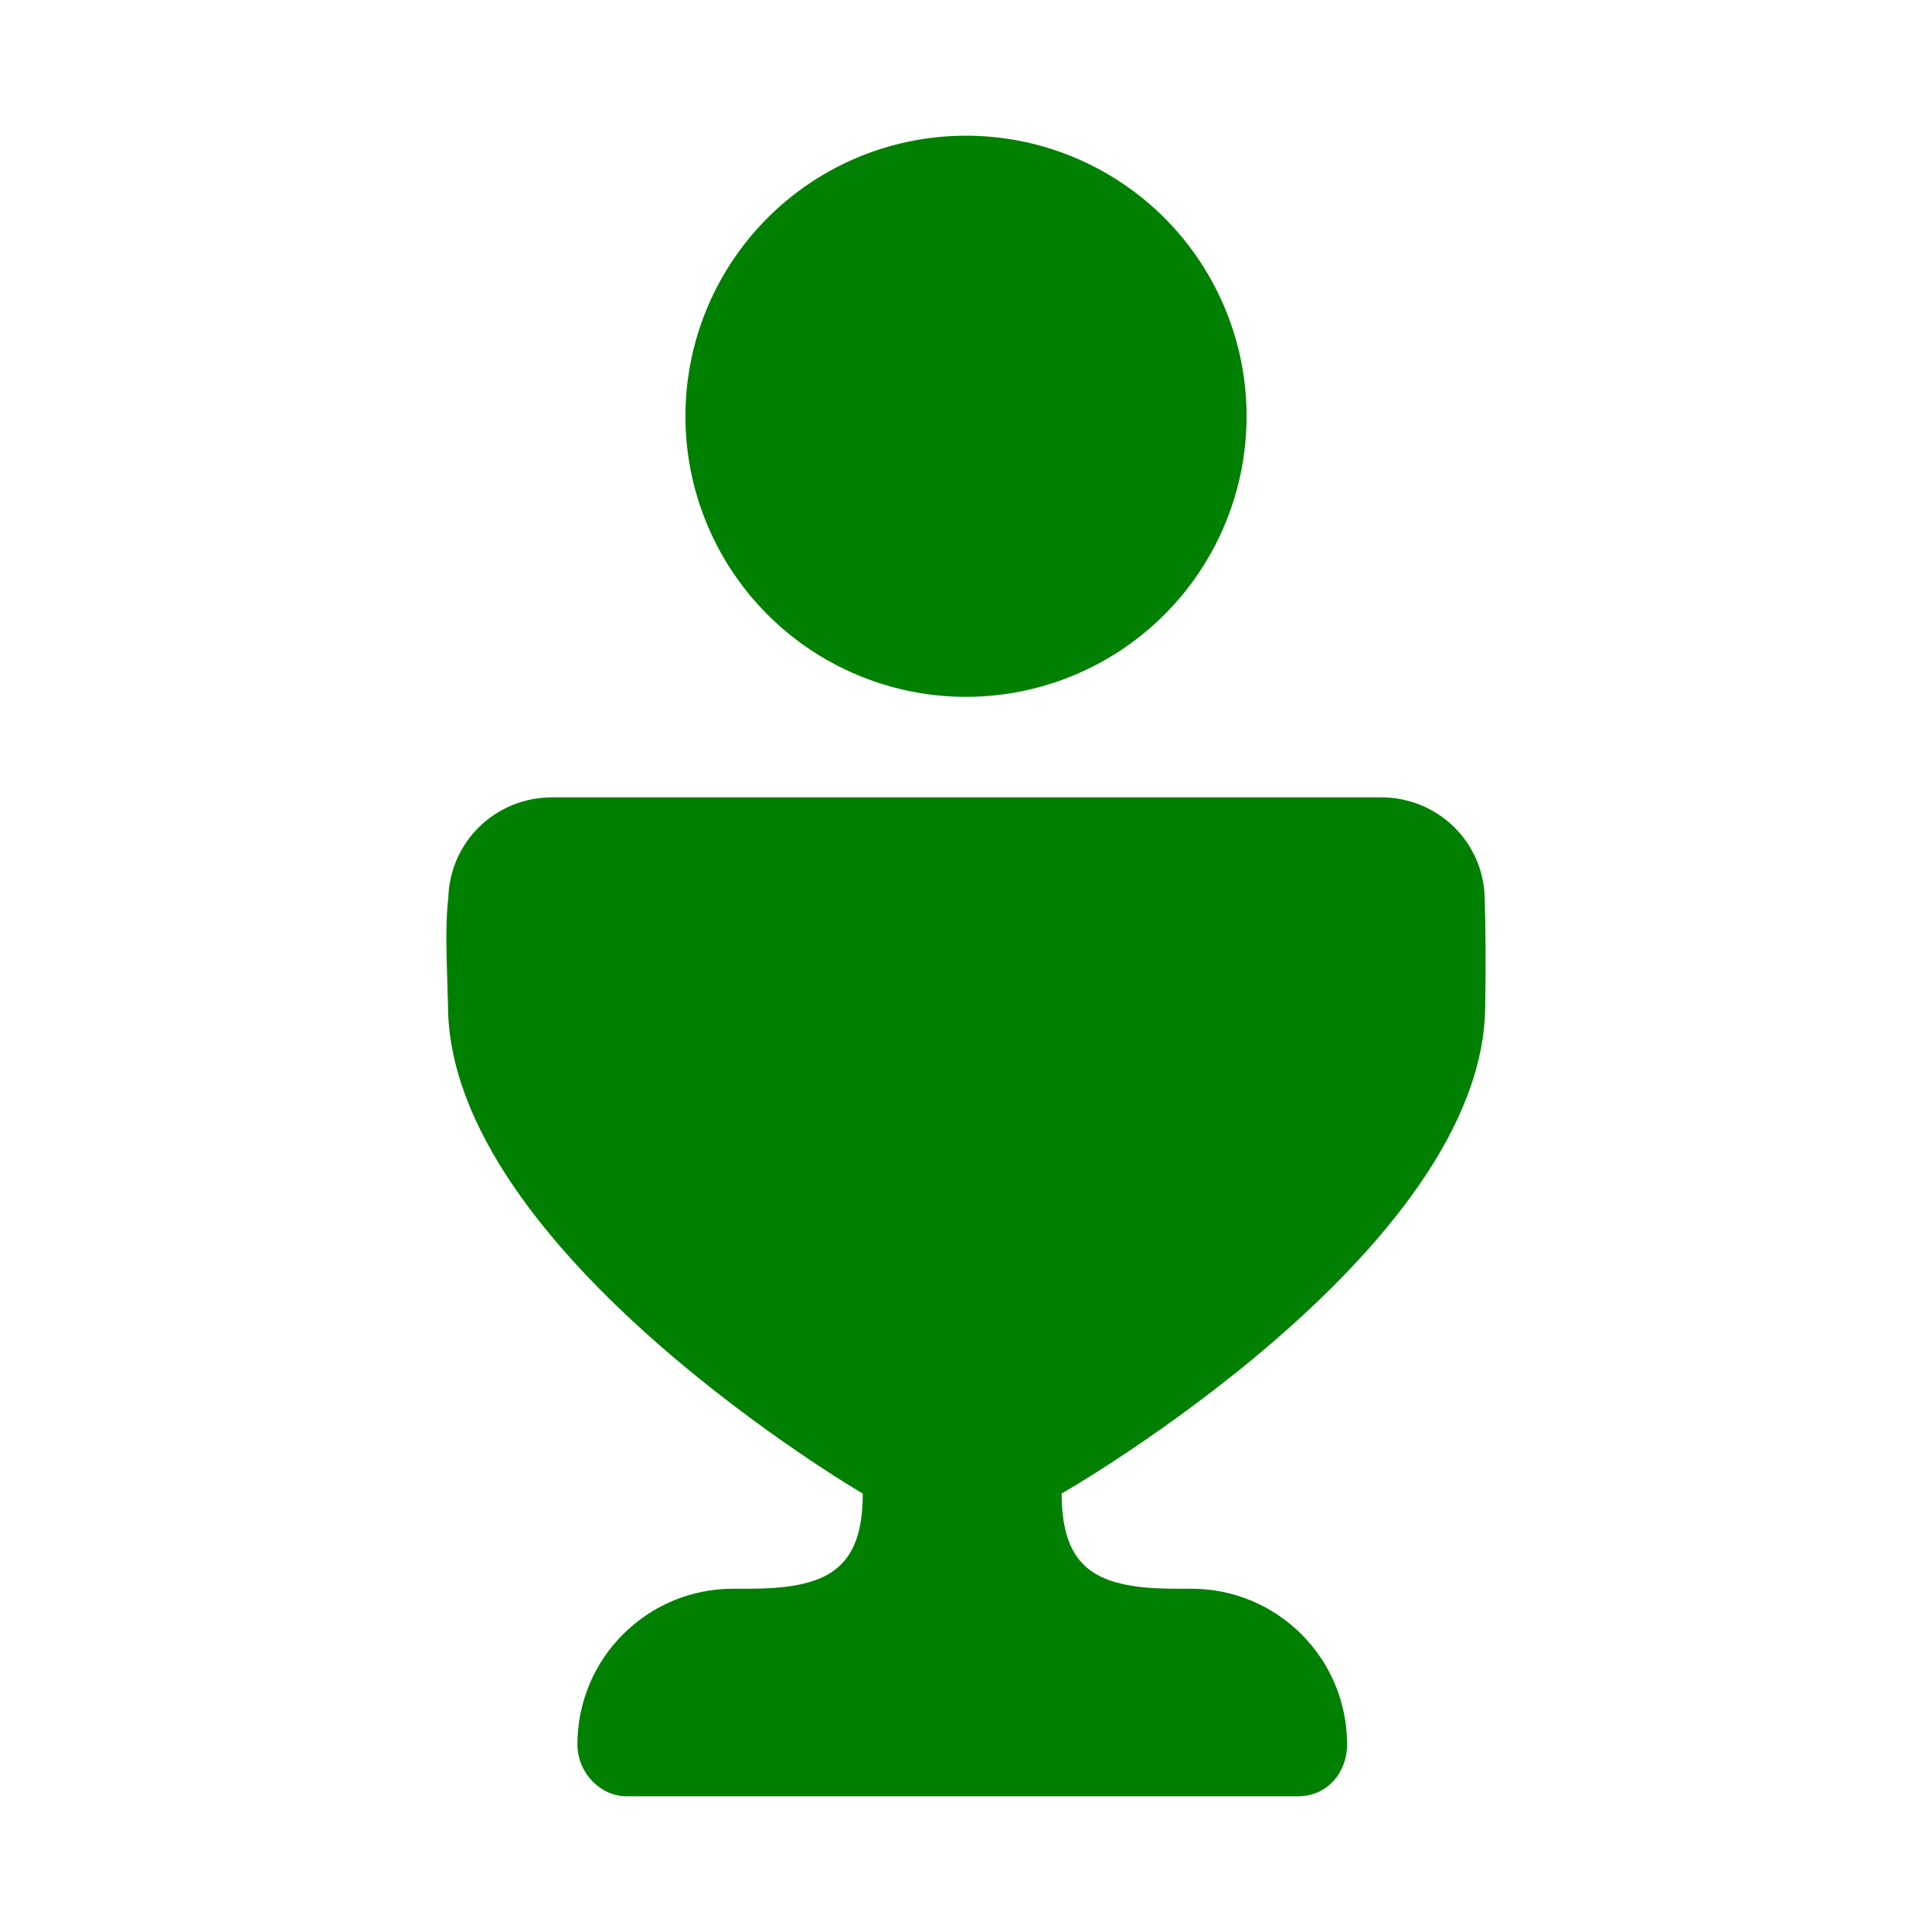 <?xml version="1.0" encoding="UTF-8" standalone="no"?>
<svg
   viewBox="0 0 512 512"
   version="1.1"
   id="svg4"
   sodipodi:docname="ico_saint_pretre.svg"
   inkscape:version="1.2.1 (9c6d41e410, 2022-07-14)"
   width="512"
   height="512"
   xmlns:inkscape="http://www.inkscape.org/namespaces/inkscape"
   xmlns:sodipodi="http://sodipodi.sourceforge.net/DTD/sodipodi-0.dtd"
   xmlns="http://www.w3.org/2000/svg"
   xmlns:svg="http://www.w3.org/2000/svg">
  <defs
     id="defs8" />
  <sodipodi:namedview
     id="namedview6"
     pagecolor="#ffffff"
     bordercolor="#666666"
     borderopacity="1.0"
     inkscape:pageshadow="2"
     inkscape:pageopacity="0.0"
     inkscape:pagecheckerboard="0"
     showgrid="false"
     showguides="true"
     inkscape:guide-bbox="true"
     inkscape:zoom="1.421875"
     inkscape:cx="287.64835"
     inkscape:cy="255.2967"
     inkscape:window-width="1920"
     inkscape:window-height="1009"
     inkscape:window-x="1912"
     inkscape:window-y="-8"
     inkscape:window-maximized="1"
     inkscape:current-layer="svg4"
     inkscape:showpageshadow="2"
     inkscape:deskcolor="#d1d1d1">
    <sodipodi:guide
       position="269.363,232.088"
       orientation="0,-1"
       id="guide1418"
       inkscape:locked="false" />
  </sodipodi:namedview>
  <!--! Font Awesome Pro 6.1.1 by @fontawesome - https://fontawesome.com License - https://fontawesome.com/license (Commercial License) Copyright 2022 Fonticons, Inc. -->
  <path
     d="m 393.597,266.314 c 0.208,-10.701 0.093,-20.371 -0.134,-28.382 -0.382,-14.913 -12.501,-26.628 -27.457,-26.628 h -219.695 c -14.956,0 -27.075,11.715 -27.505,26.628 -0.945,8.011 -0.344,17.68 -0.086,28.382 0,65.248 109.916,129.505 109.916,129.505 0.017,20.483 -9.867,25.21 -30.41,25.21 h -3.954 c -22.786,0 -41.249,18.471 -41.249,41.257 0,7.595 6.157,13.752 12.979,13.752 h 178.008 c 7.595,0 12.979,-6.158 12.979,-13.752 0,-22.786 -18.463,-41.257 -41.249,-41.257 h -3.992 c -20.508,0 -30.393,-4.727 -30.393,-25.227 0,0 112.24,-64.239 112.24,-129.488 z"
     id="path2"
     sodipodi:nodetypes="ccsscccsssssssscc"
     style="fill:#008000;fill-opacity:1.0;stroke-width:0.86" />
  <path
     id="path1480"
     style="fill:#008000;fill-opacity:1.0;stroke-width:0.65;stop-color:#000000;stop-opacity:1.0"
     d="M 330.354,110.315 A 74.354,74.354 0 0 1 256,184.669 74.354,74.354 0 0 1 181.646,110.315 74.354,74.354 0 0 1 256,35.961 74.354,74.354 0 0 1 330.354,110.315 Z" />
</svg>
